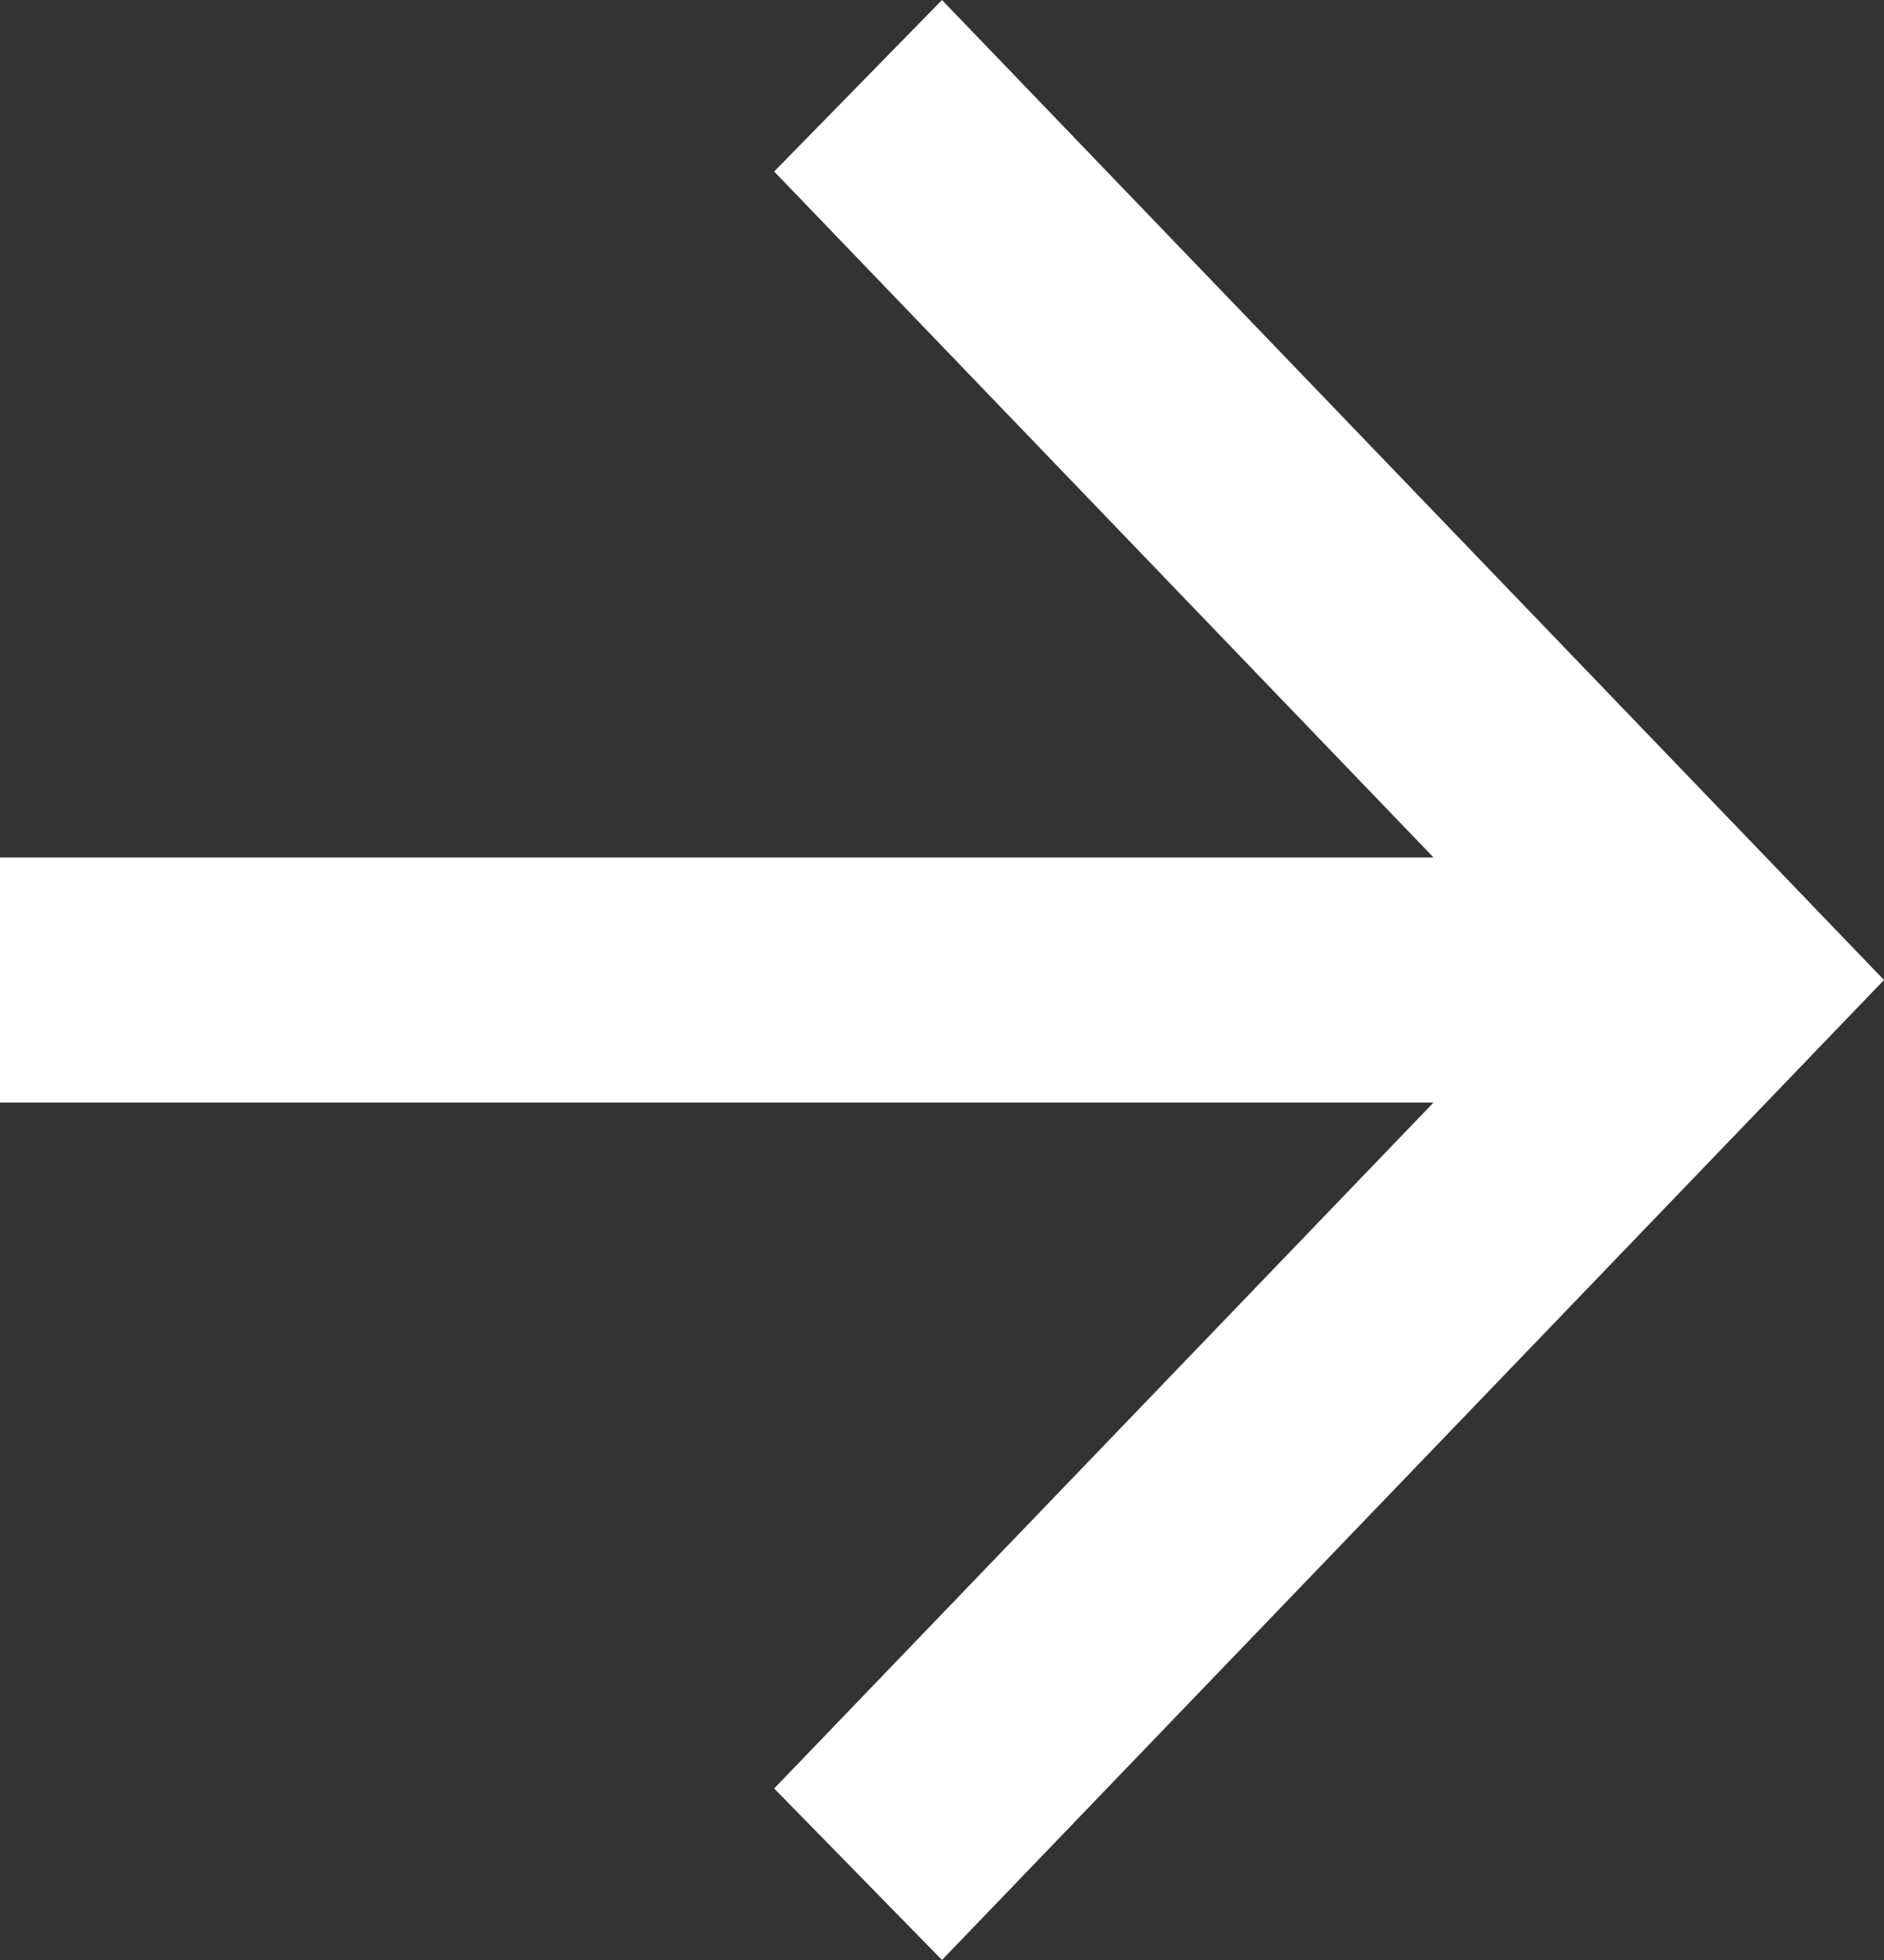 <svg width="25" height="26" viewBox="0 0 25 26" fill="none" xmlns="http://www.w3.org/2000/svg">
<rect x="0" y="0" width="25" height="26" fill="#333333" stroke="none"/>
<path d="M19.023 14.625H0V11.375H19.023L10.273 2.275L12.5 0L25 13L12.5 26L10.273 23.725L19.023 14.625Z" fill="white"/>
</svg>
